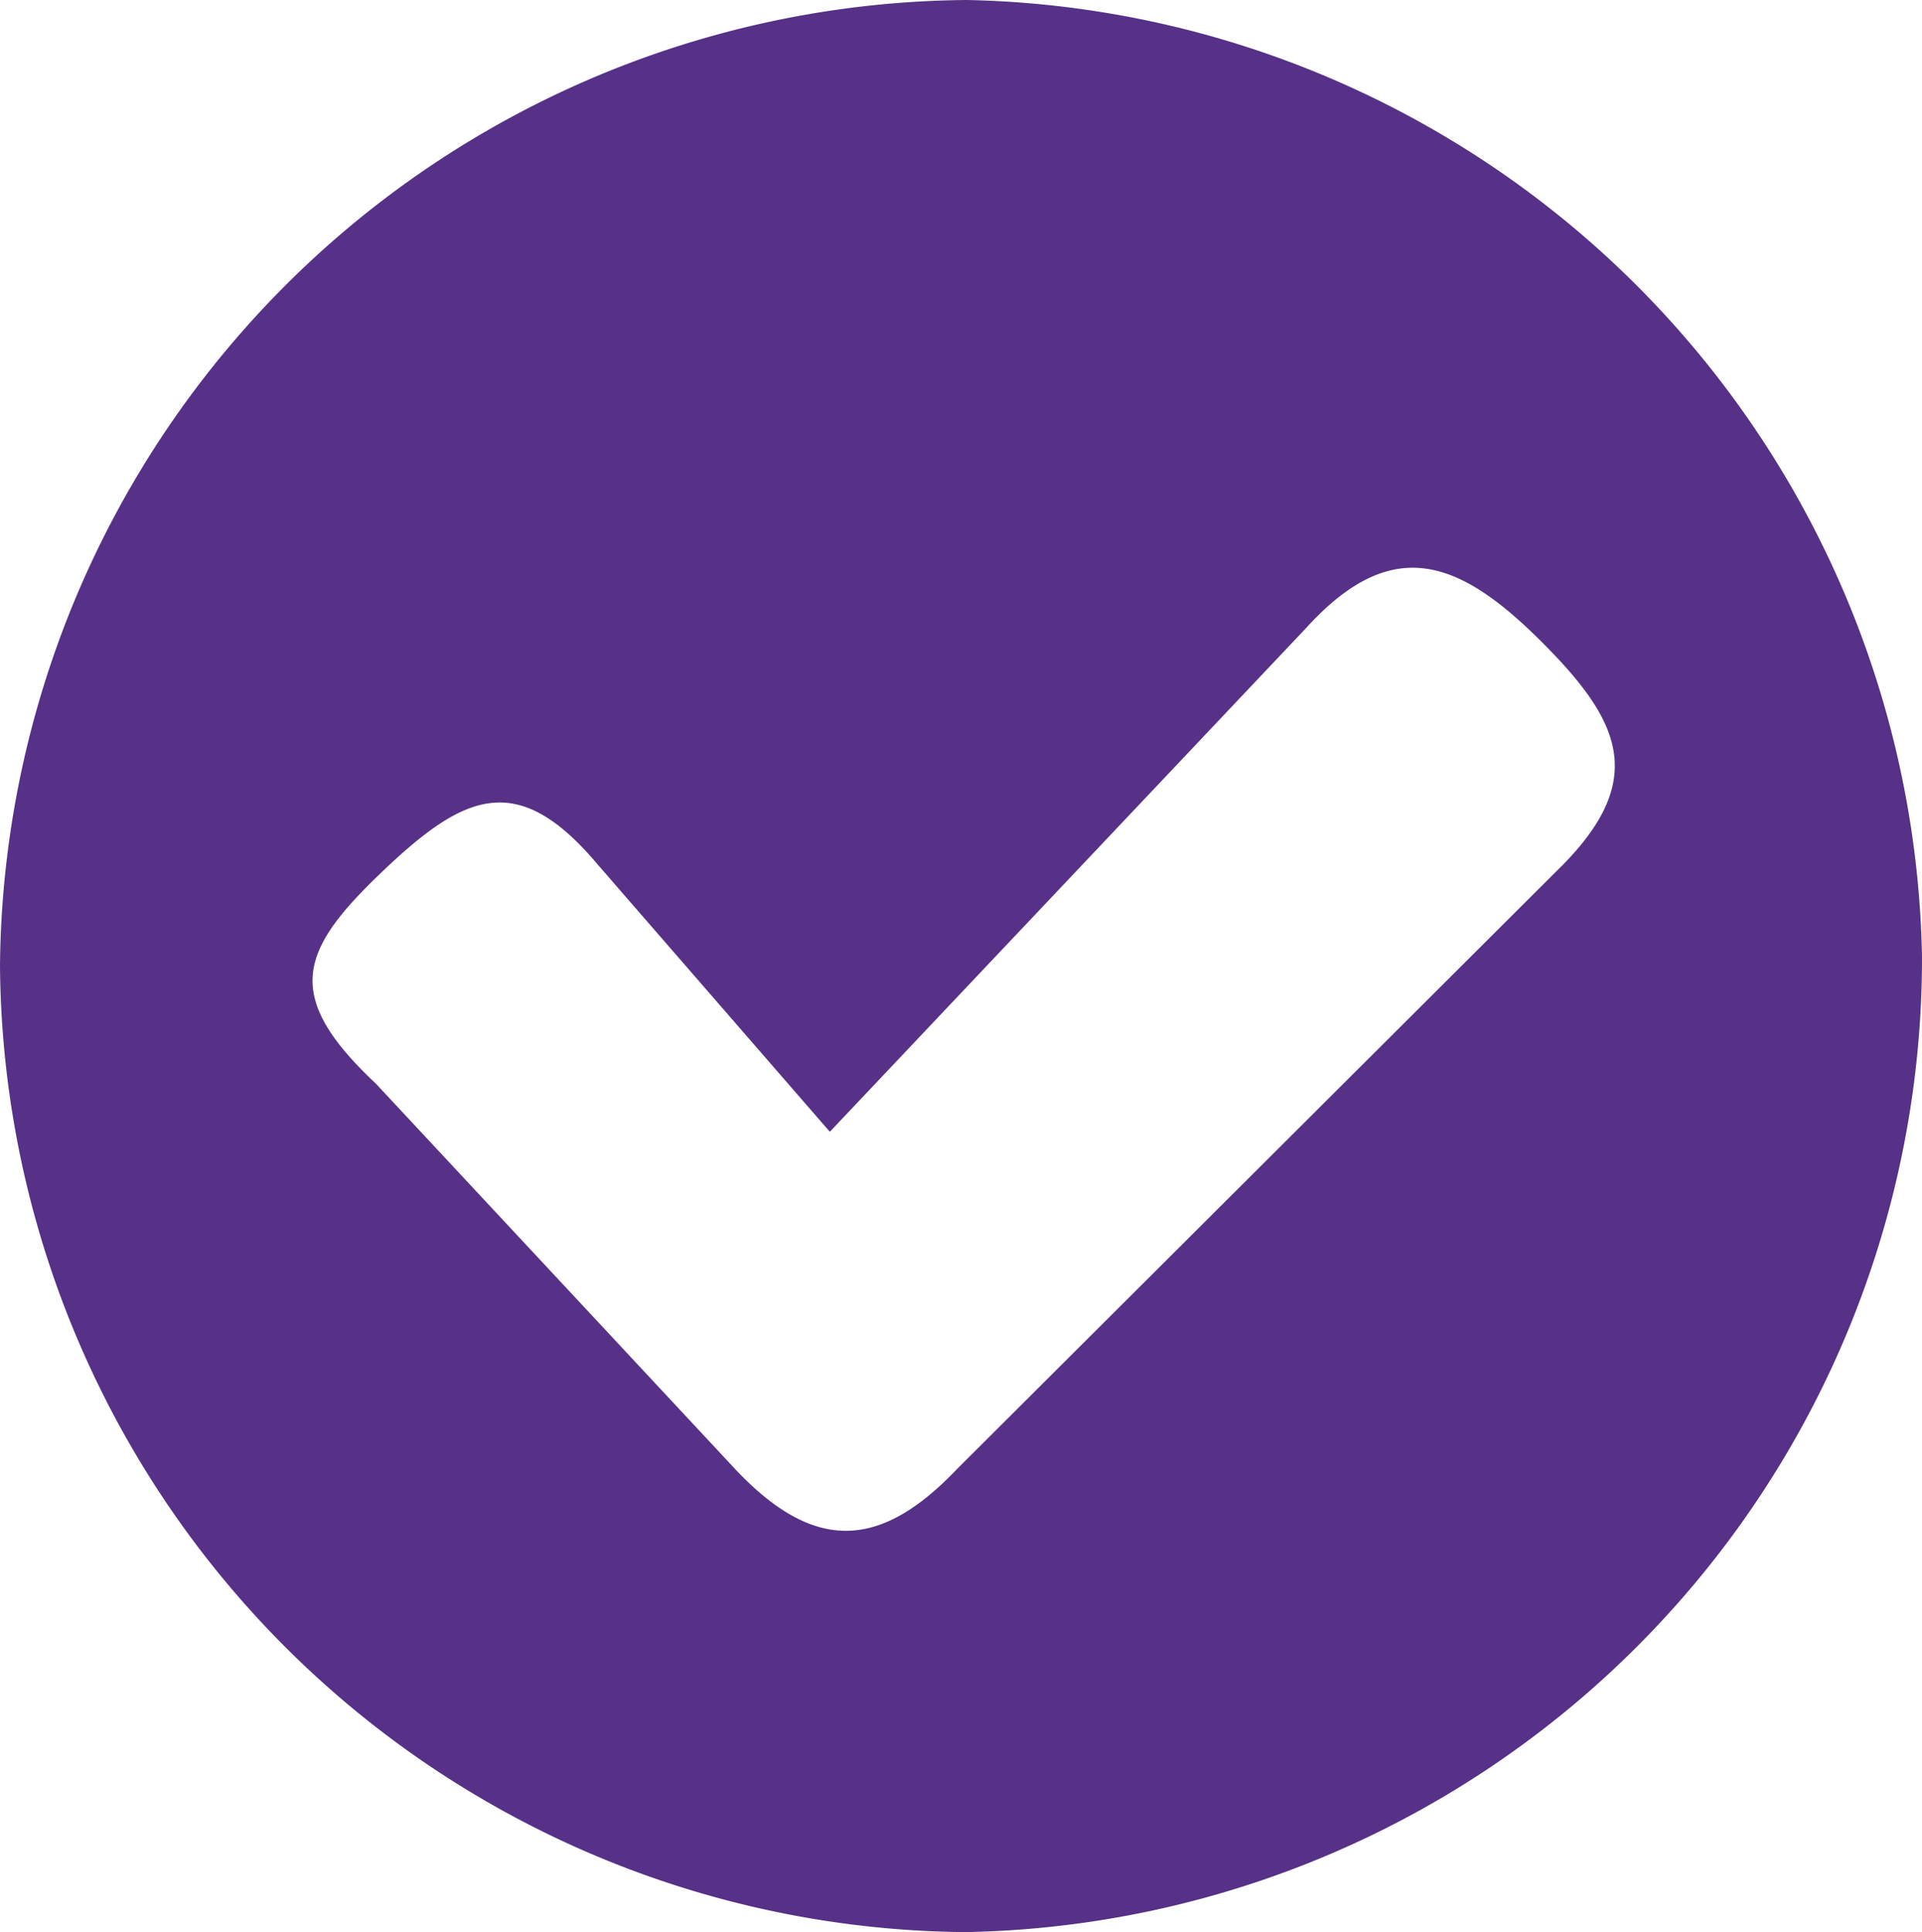<svg xmlns="http://www.w3.org/2000/svg" viewBox="0 0 47.55 47.8"><defs><style>.cls-1{fill:#563187;}</style></defs><g id="Layer_2" data-name="Layer 2"><g id="Layer_1-2" data-name="Layer 1"><g id="Layer_2-2" data-name="Layer 2"><g id="Layer_1-2-2" data-name="Layer 1-2"><path class="cls-1" d="M23.92,0A24.11,24.11,0,0,0,0,23.88,24.09,24.09,0,0,0,23.87,47.8,24.1,24.1,0,0,0,47.55,23.67,24.12,24.12,0,0,0,23.92,0ZM38.5,21.56,23.69,36.33c-1.9,2-3.52,2.09-5.46.06L9.3,26.81c-2.31-2.17-1.9-3.28.14-5.23s3.36-2.55,5.34-.2L20.53,28,32.32,15.53c2.12-2.33,3.78-1.68,5.79.32S40.81,19.32,38.5,21.56Z"/></g></g></g></g></svg>